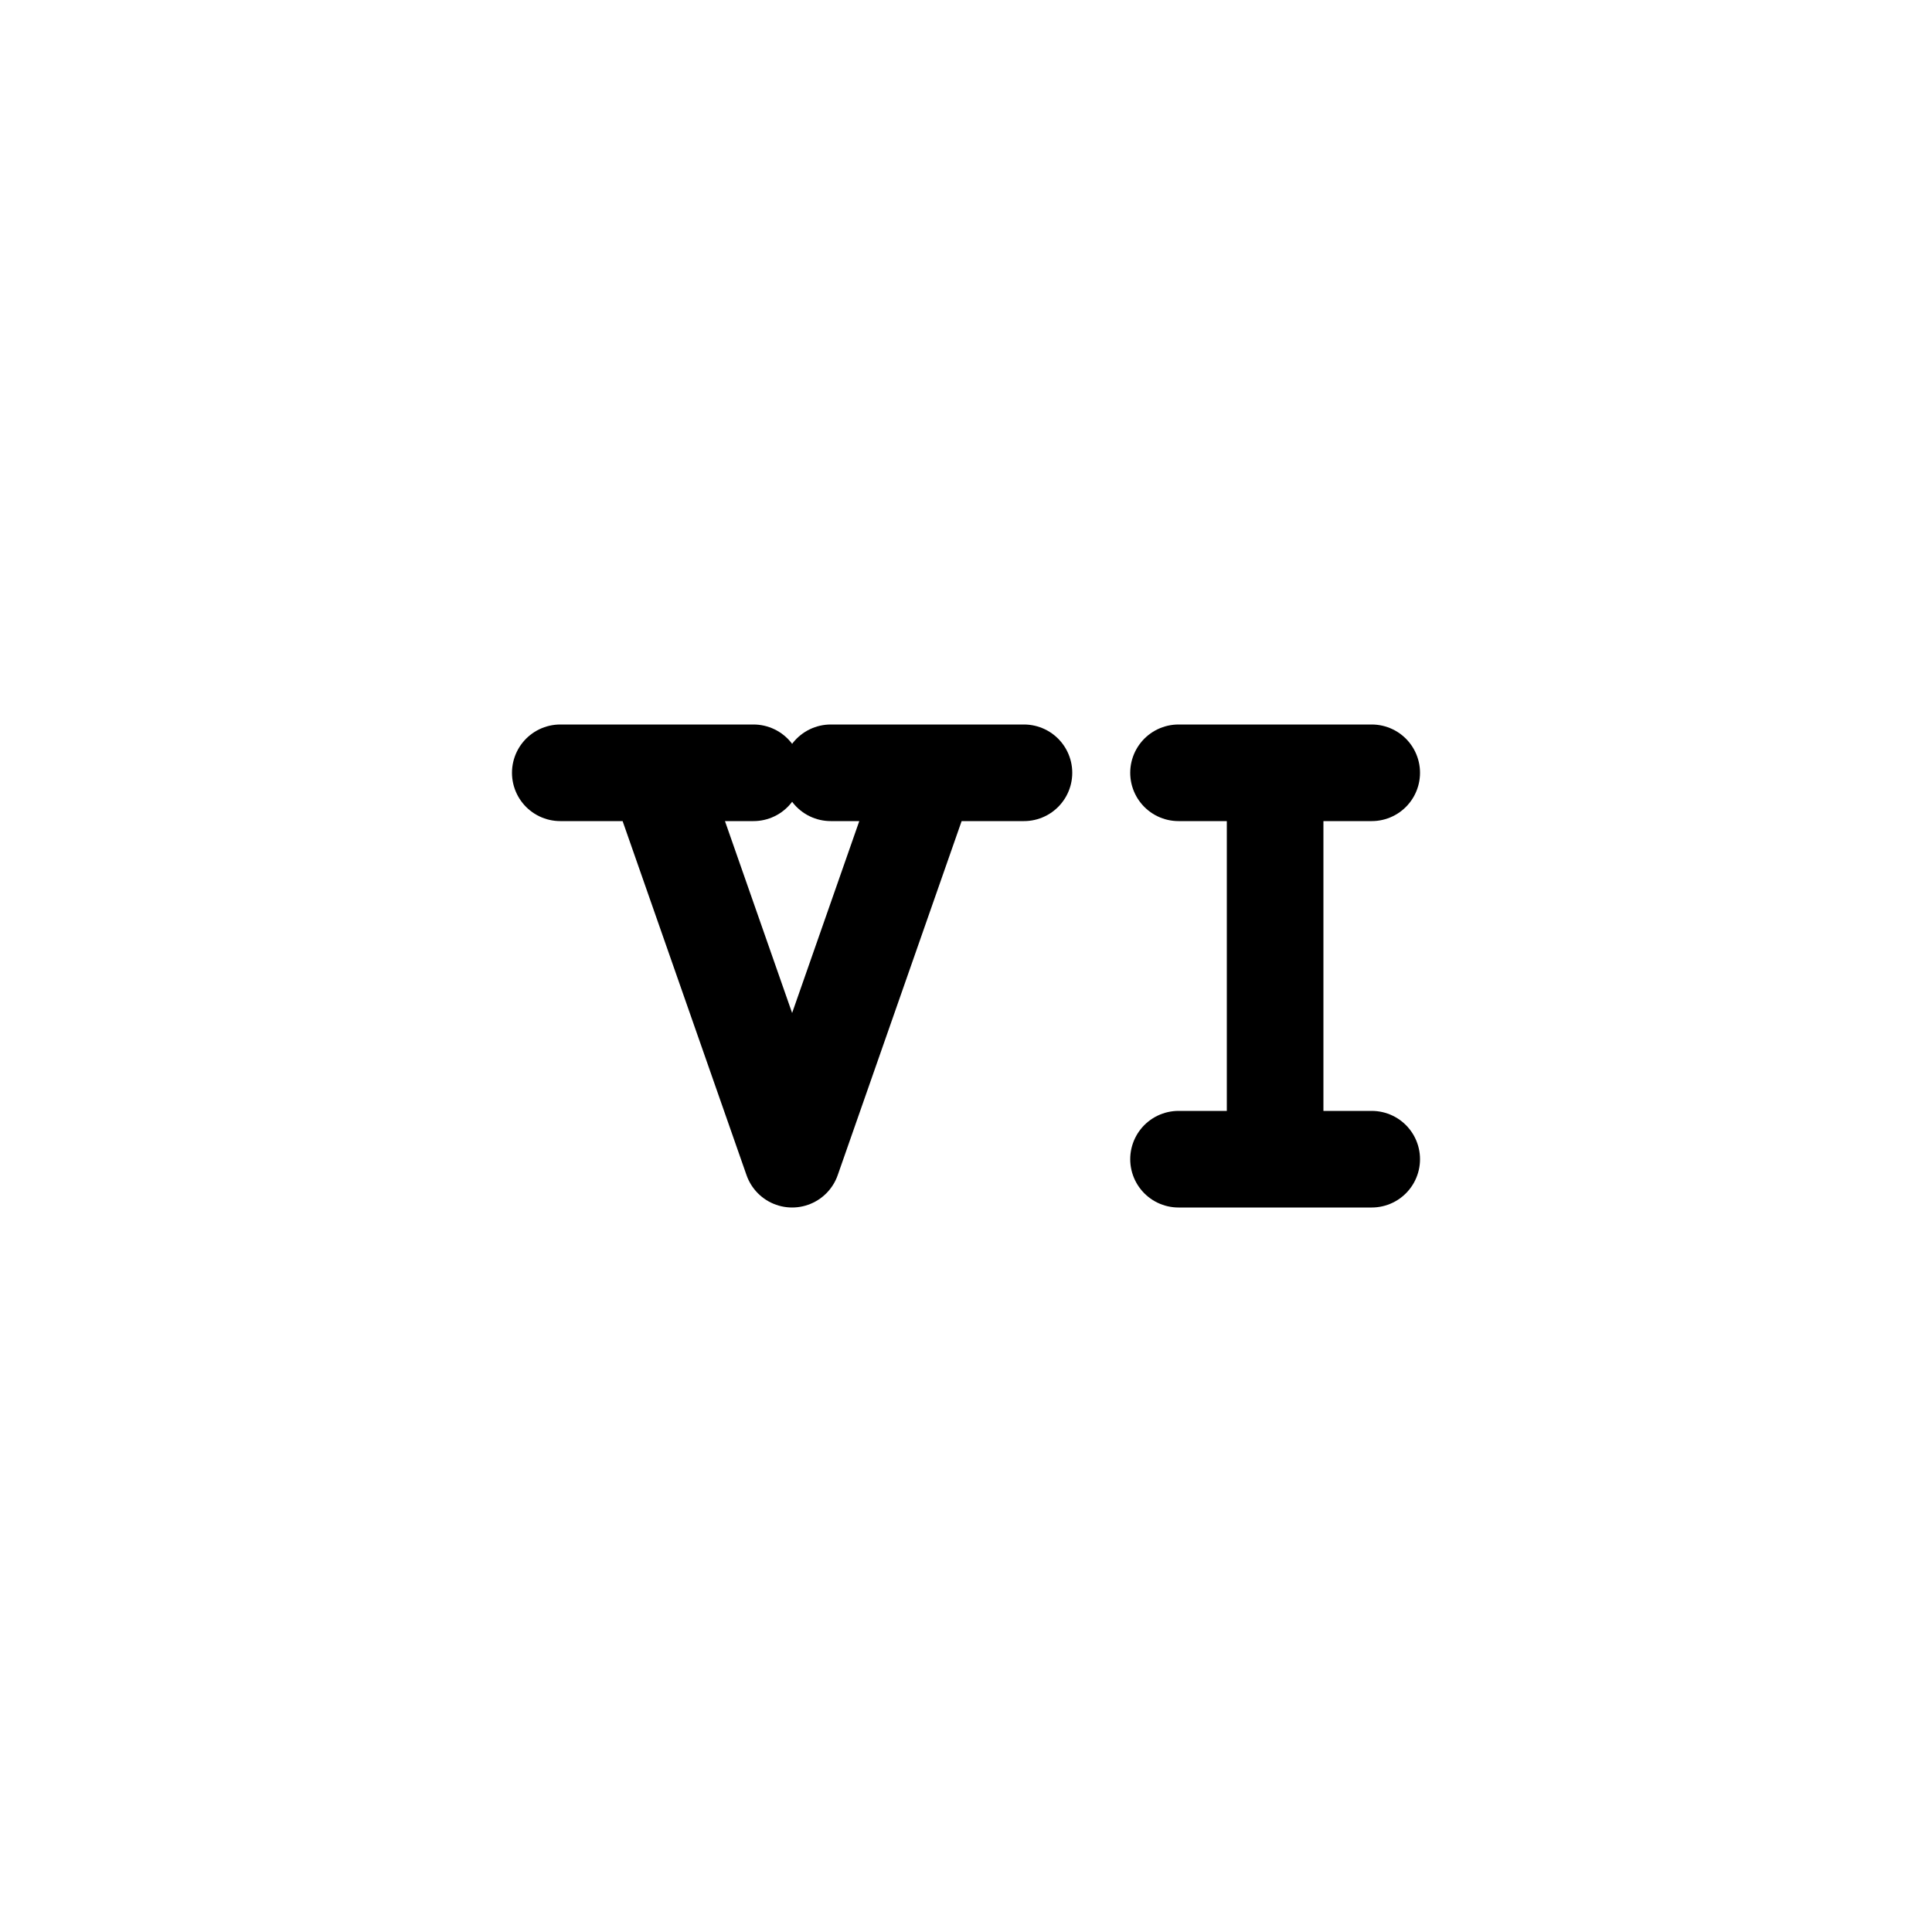<svg xmlns="http://www.w3.org/2000/svg" width="500" height="500">
 <title>num(R)6m</title>
<g stroke="#000" stroke-width="25" fill="none" stroke-linecap="round" stroke-linejoin="round">
 <path d="M 145,200 L 195,200 M 170,200 L 205,300 L 240,200 M 215,200 L 265,200" />
 <path d="M 305,300 L 355,300 M 305,200 L 355,200 M 330,300 L 330,200" />
</g>
</svg>
